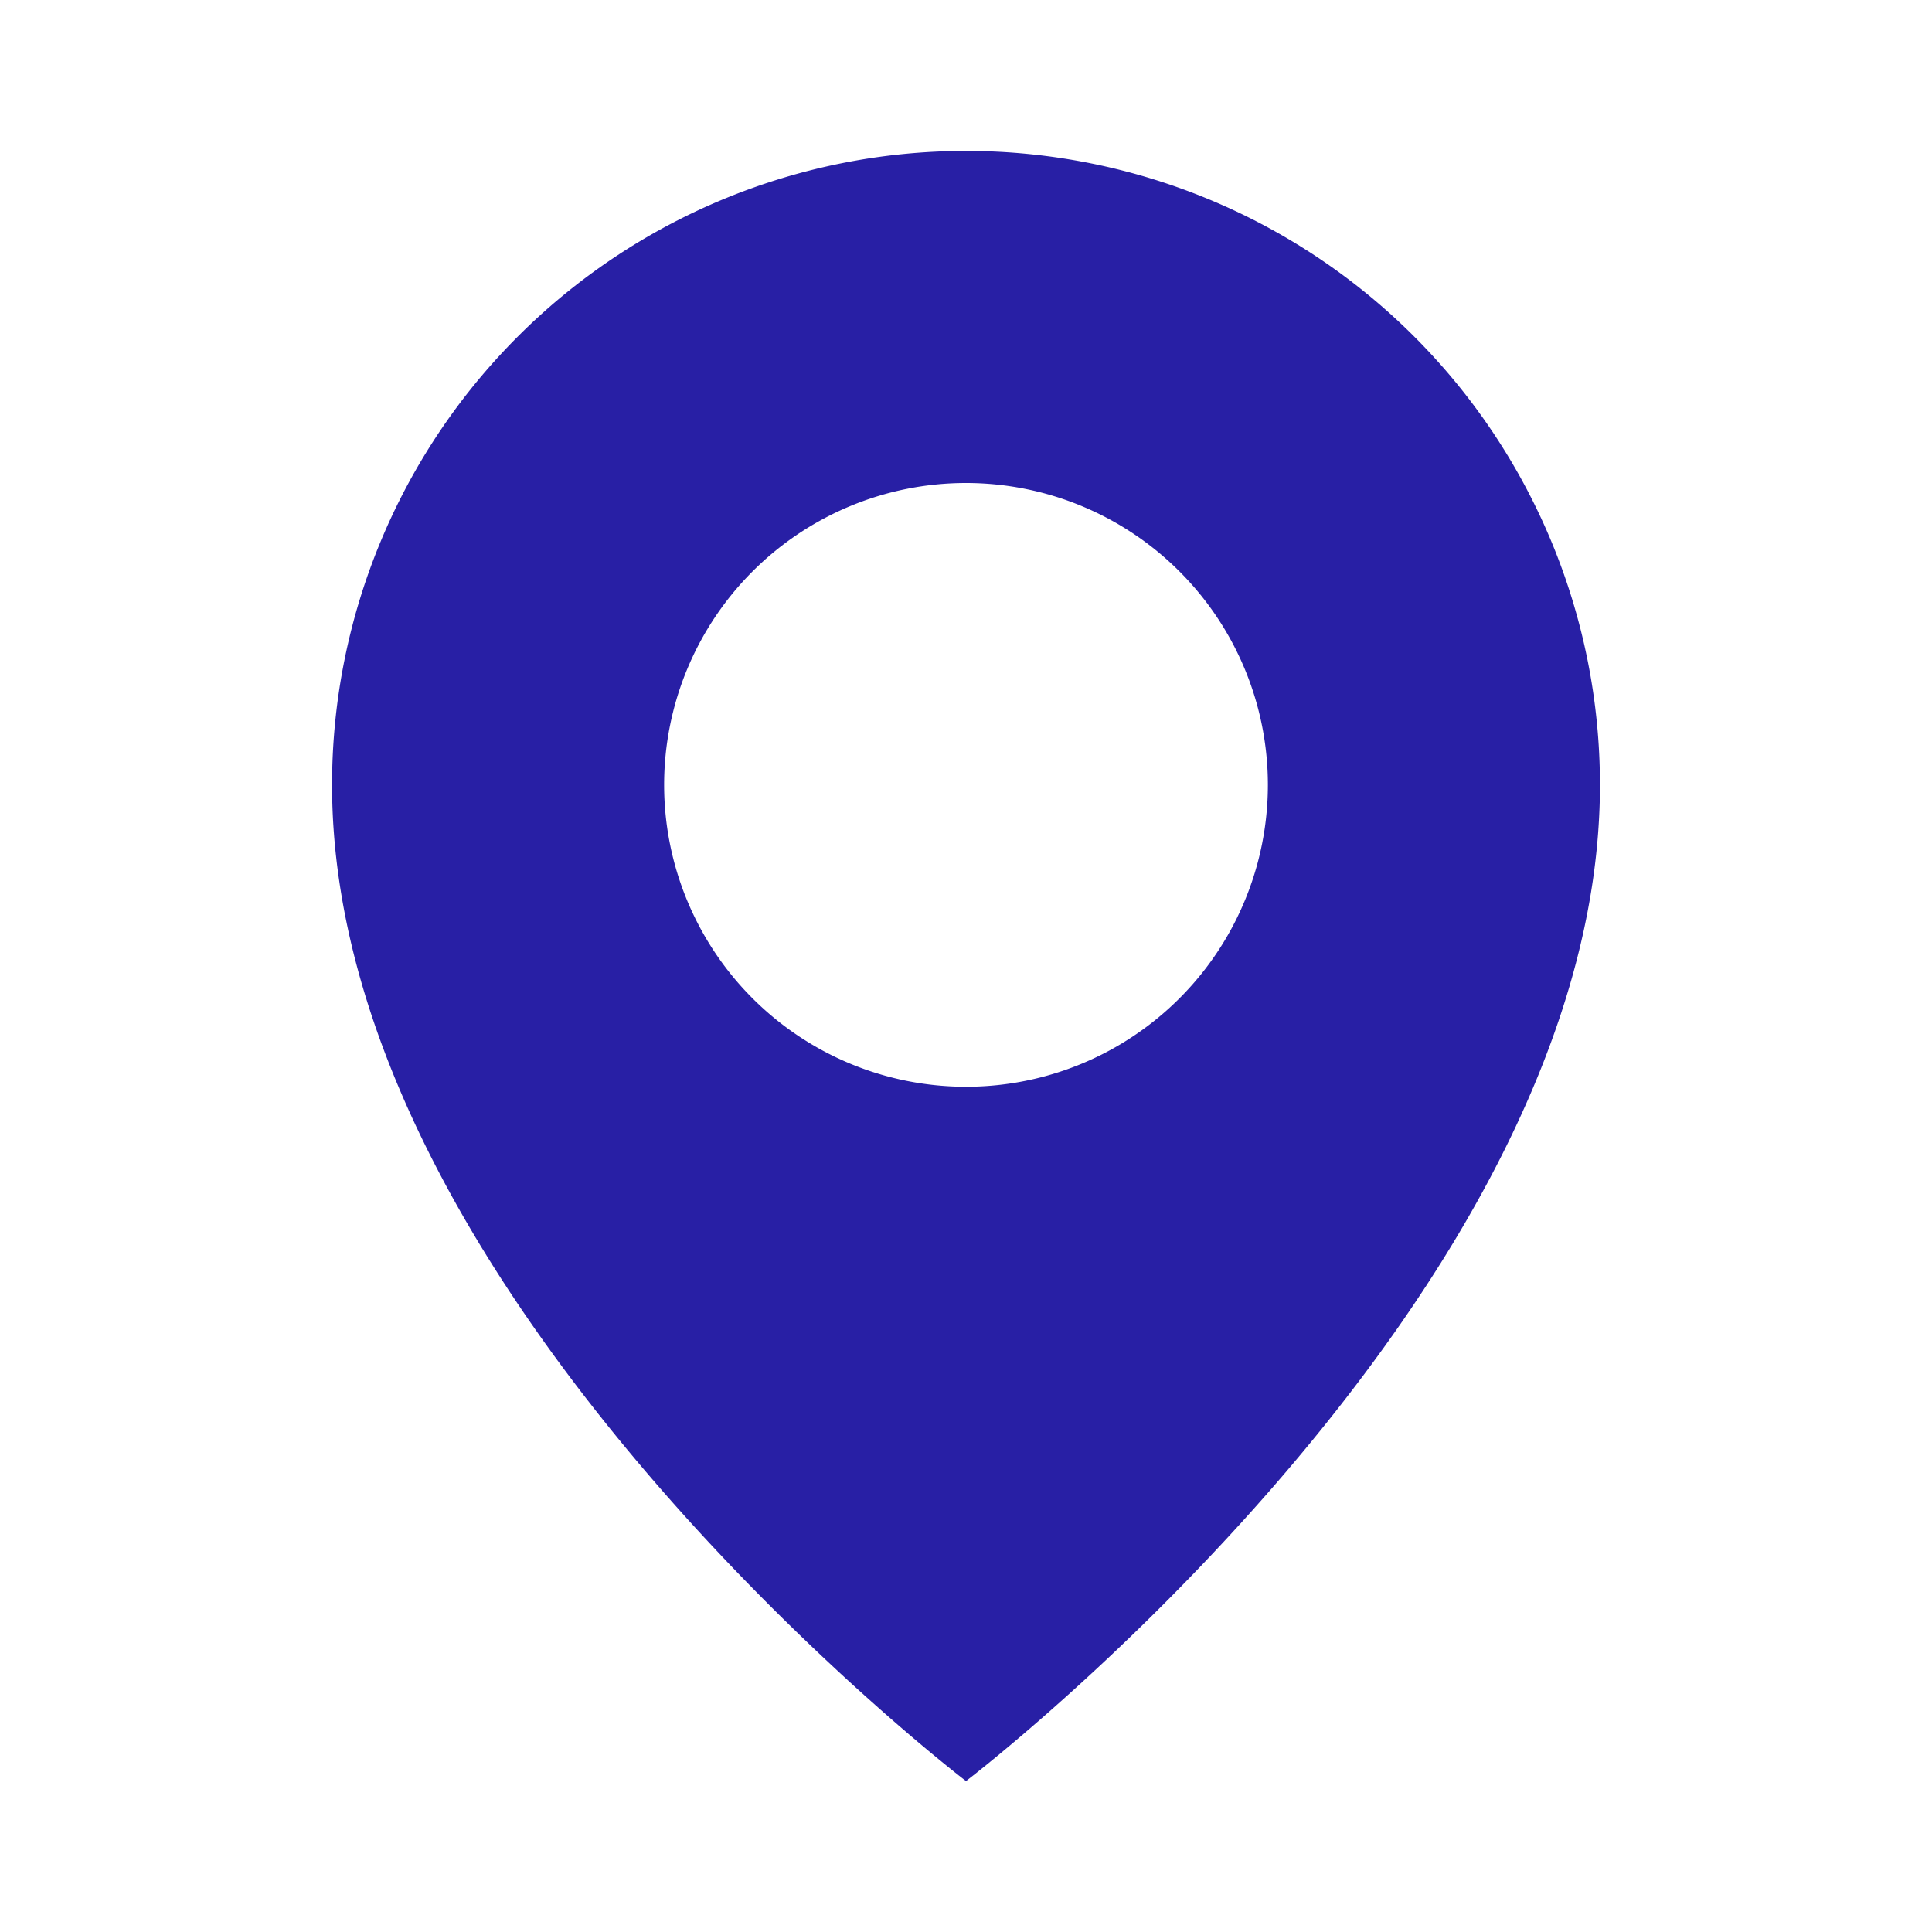 <svg xmlns="http://www.w3.org/2000/svg" fill="#281FA5" viewBox="0 0 64 64"><title>pin</title><g id="pin"><path d="M32,5A21,21,0,0,0,11,26c0,17,21,33,21,33S53,43,53,26A21,21,0,0,0,32,5Zm0,31A10,10,0,1,1,42,26,10,10,0,0,1,32,36Z"></path></g></svg>